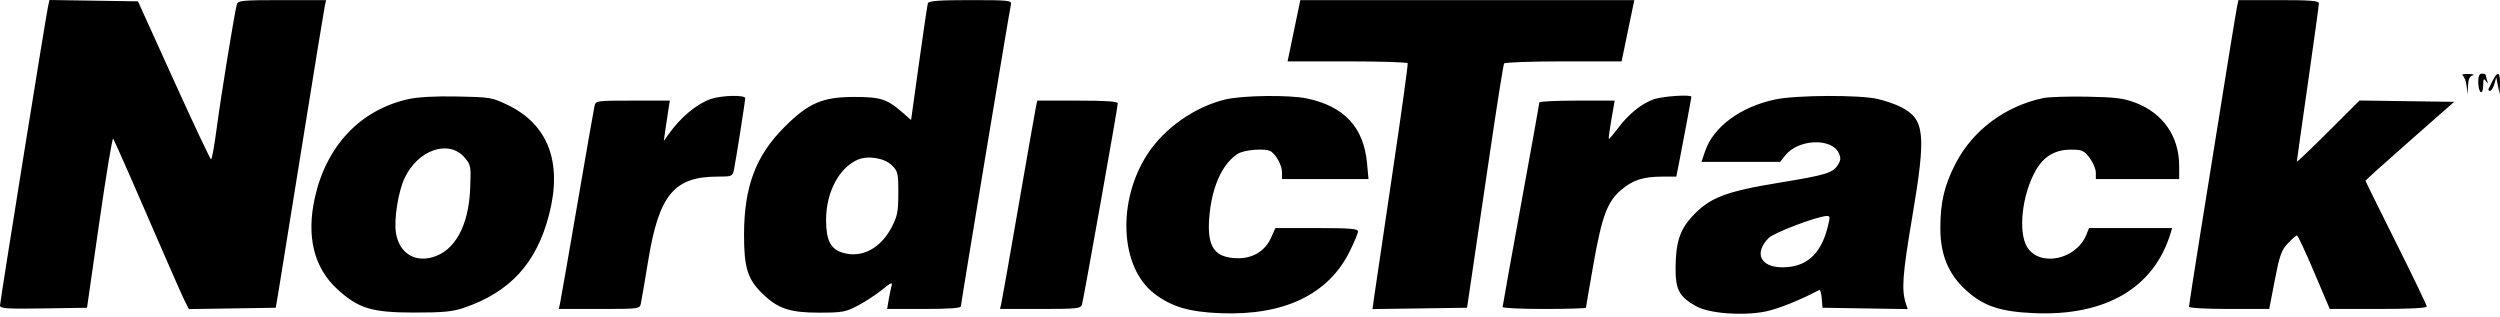 <svg width="150" height="19" viewBox="0 0 150 19" fill="none" xmlns="http://www.w3.org/2000/svg">
<path fill-rule="evenodd" clip-rule="evenodd" d="M2.879 0.408C2.731 1.103 0 18.101 0 18.329C0 18.512 0.397 18.539 2.611 18.505L5.221 18.465L5.961 13.317C6.369 10.486 6.742 8.235 6.792 8.316C6.89 8.475 8.352 11.804 9.916 15.425C10.451 16.666 10.99 17.875 11.113 18.113L11.336 18.545L13.941 18.505L16.546 18.465L16.731 17.361C16.833 16.755 17.479 12.751 18.166 8.463C18.853 4.176 19.45 0.519 19.491 0.337L19.567 0.006H16.926C14.538 0.006 14.279 0.031 14.211 0.264C14.075 0.733 13.253 5.785 13.002 7.691C12.867 8.723 12.715 9.564 12.665 9.562C12.616 9.559 11.608 7.425 10.427 4.819L8.278 0.08L5.622 0.04L2.966 0L2.879 0.408ZM55.673 0.19C55.641 0.292 55.401 1.911 55.14 3.788L54.665 7.202L54.172 6.769C53.229 5.941 52.85 5.818 51.256 5.817C49.355 5.816 48.508 6.18 47.071 7.617C45.348 9.34 44.65 11.19 44.642 14.052C44.637 16.052 44.853 16.752 45.746 17.619C46.669 18.516 47.389 18.759 49.123 18.759C50.542 18.759 50.733 18.724 51.477 18.333C51.921 18.1 52.576 17.67 52.932 17.379C53.445 16.959 53.561 16.91 53.496 17.143C53.451 17.303 53.372 17.683 53.321 17.986L53.228 18.538H55.441C56.939 18.538 57.654 18.486 57.654 18.378C57.654 18.213 60.553 0.724 60.657 0.264C60.71 0.027 60.52 0.006 58.224 0.006C56.36 0.006 55.718 0.053 55.673 0.19ZM77.637 1.845L77.255 3.683H80.83C82.796 3.683 84.429 3.733 84.46 3.794C84.49 3.854 84.071 6.882 83.528 10.522C82.985 14.162 82.498 17.457 82.446 17.843L82.351 18.544L85.187 18.505L88.023 18.465L88.349 16.258C88.529 15.045 89.011 11.775 89.421 8.993C89.832 6.21 90.203 3.877 90.245 3.808C90.287 3.74 91.891 3.683 93.809 3.683H97.296L97.677 1.845L98.059 0.006H88.039H78.019L77.637 1.845ZM134.221 0.411C134.143 0.79 133.613 4.063 132.006 14.101C131.639 16.393 131.339 18.329 131.339 18.403C131.339 18.48 132.384 18.538 133.746 18.538H136.154L136.487 16.81C136.773 15.323 136.883 15.015 137.27 14.604C137.518 14.341 137.764 14.126 137.817 14.126C137.87 14.126 138.335 15.118 138.849 16.332L139.785 18.538H142.695C144.552 18.538 145.605 18.484 145.605 18.39C145.605 18.308 144.778 16.588 143.767 14.567C142.755 12.546 141.928 10.87 141.928 10.842C141.928 10.815 143.126 9.739 144.589 8.451L147.251 6.11L144.411 6.07L141.571 6.03L139.691 7.906C138.656 8.938 137.81 9.745 137.81 9.698C137.81 9.652 138.108 7.541 138.472 5.007C138.836 2.473 139.134 0.312 139.134 0.203C139.134 0.047 138.637 0.006 136.719 0.006H134.304L134.221 0.411ZM147.763 4.533C147.857 4.593 147.962 4.873 147.996 5.155L148.058 5.669L148.082 5.128C148.098 4.75 148.183 4.567 148.363 4.52C148.504 4.483 148.388 4.446 148.105 4.438C147.822 4.43 147.668 4.472 147.763 4.533ZM148.694 4.925C148.694 5.203 148.76 5.472 148.841 5.522C148.927 5.575 148.989 5.413 148.99 5.126C148.992 4.739 149.025 4.685 149.151 4.86C149.283 5.044 149.295 5.035 149.222 4.811C149.174 4.663 149.135 4.514 149.135 4.48C149.135 4.446 149.036 4.419 148.914 4.419C148.761 4.419 148.694 4.573 148.694 4.925ZM149.568 4.823C149.456 5.046 149.341 5.277 149.311 5.338C149.282 5.399 149.322 5.448 149.401 5.448C149.48 5.448 149.596 5.266 149.66 5.044L149.775 4.639L149.877 5.154L149.979 5.669L149.998 5.044C150.02 4.324 149.859 4.242 149.568 4.823ZM24.475 5.953C21.615 6.6 19.583 8.75 18.891 11.861C18.373 14.192 18.834 16.066 20.243 17.354C21.51 18.512 22.302 18.752 24.856 18.754C26.55 18.755 27.155 18.699 27.797 18.482C30.61 17.53 32.199 15.793 32.953 12.846C33.748 9.735 32.889 7.471 30.469 6.302C29.526 5.846 29.41 5.826 27.43 5.789C26.077 5.763 25.064 5.82 24.475 5.953ZM42.635 5.945C41.768 6.255 40.812 7.061 40.085 8.096L39.826 8.463L39.915 7.838C39.965 7.495 40.046 6.948 40.097 6.625L40.189 6.037H37.967C35.783 6.037 35.744 6.042 35.67 6.367C35.628 6.55 35.162 9.213 34.635 12.287C34.107 15.361 33.642 18.025 33.602 18.207L33.528 18.538H35.955C38.352 18.538 38.382 18.534 38.453 18.207C38.492 18.025 38.69 16.868 38.892 15.636C39.538 11.691 40.444 10.596 43.062 10.596C43.915 10.596 43.956 10.579 44.036 10.191C44.154 9.625 44.711 6.074 44.711 5.892C44.711 5.681 43.272 5.718 42.635 5.945ZM73.506 5.971C71.661 6.418 69.832 7.713 68.823 9.285C67.011 12.11 67.21 16.04 69.246 17.607C70.287 18.407 71.34 18.72 73.244 18.793C77.034 18.94 79.683 17.678 80.965 15.116C81.248 14.55 81.48 13.996 81.48 13.885C81.48 13.723 80.998 13.684 79.002 13.684H76.524L76.258 14.275C75.905 15.057 75.17 15.508 74.271 15.494C72.881 15.474 72.424 14.838 72.552 13.104C72.687 11.272 73.306 9.86 74.247 9.24C74.648 8.975 75.962 8.878 76.267 9.091C76.592 9.316 76.921 9.942 76.921 10.335V10.743H79.516H82.111L82.021 9.783C81.821 7.635 80.656 6.382 78.421 5.908C77.366 5.684 74.54 5.72 73.506 5.971ZM99.221 5.958C98.483 6.222 97.712 6.846 97.076 7.696C96.795 8.07 96.548 8.358 96.527 8.337C96.505 8.315 96.576 7.789 96.684 7.167L96.881 6.037H94.622C93.38 6.037 92.363 6.086 92.362 6.147C92.361 6.208 91.865 8.967 91.259 12.28C90.653 15.592 90.157 18.355 90.157 18.42C90.157 18.485 91.283 18.538 92.658 18.538C94.033 18.538 95.158 18.503 95.158 18.461C95.158 18.419 95.358 17.253 95.603 15.869C96.117 12.966 96.436 12.108 97.265 11.398C97.962 10.802 98.592 10.598 99.744 10.597L100.579 10.596L100.732 9.824C100.978 8.578 101.482 5.88 101.482 5.808C101.482 5.656 99.746 5.771 99.221 5.958ZM106.483 5.973C104.419 6.42 102.804 7.615 102.311 9.06L102.088 9.713H104.448H106.808L107.112 9.328C107.887 8.342 109.904 8.255 110.33 9.19C110.462 9.481 110.448 9.627 110.259 9.915C109.954 10.381 109.534 10.506 106.741 10.964C103.51 11.494 102.57 11.86 101.522 12.997C100.79 13.791 100.546 14.548 100.535 16.063C100.525 17.382 100.751 17.806 101.768 18.373C102.551 18.811 104.538 18.963 105.926 18.692C106.656 18.549 108.004 18.009 109.158 17.397C109.213 17.367 109.279 17.595 109.305 17.904L109.351 18.465L111.906 18.505L114.461 18.545L114.352 18.211C114.083 17.392 114.15 16.476 114.722 13.096C115.58 8.028 115.496 7.168 114.069 6.428C113.761 6.268 113.136 6.049 112.68 5.942C111.574 5.682 107.739 5.701 106.483 5.973ZM122.588 5.885C120.304 6.372 118.372 7.814 117.342 9.8C116.664 11.105 116.422 12.128 116.421 13.684C116.419 15.294 116.909 16.466 117.985 17.434C119.032 18.376 120.025 18.705 122.073 18.79C126.337 18.968 129.234 17.271 130.228 14.015L130.329 13.684H127.837H125.344L125.169 14.108C124.553 15.595 122.367 16.032 121.626 14.817C121.068 13.902 121.329 11.638 122.158 10.204C122.638 9.374 123.314 8.978 124.252 8.978C124.927 8.978 125.036 9.026 125.375 9.47C125.581 9.741 125.75 10.138 125.75 10.352V10.743H128.25H130.75V9.96C130.75 8.202 129.802 6.816 128.163 6.178C127.431 5.894 126.969 5.834 125.235 5.8C124.103 5.777 122.911 5.816 122.588 5.885ZM62.151 6.441C62.105 6.663 61.637 9.327 61.111 12.361C60.586 15.394 60.122 18.025 60.079 18.207L60.001 18.538H62.421C64.598 18.538 64.848 18.512 64.918 18.281C65.016 17.952 67.067 6.43 67.067 6.205C67.067 6.085 66.368 6.037 64.651 6.037H62.236L62.151 6.441ZM27.888 9.466C28.253 9.9 28.267 9.985 28.21 11.325C28.114 13.565 27.285 15.064 25.937 15.437C24.818 15.746 23.929 15.137 23.752 13.941C23.633 13.139 23.899 11.485 24.277 10.682C25.078 8.977 26.947 8.348 27.888 9.466ZM53.516 9.922C53.876 10.282 53.903 10.4 53.9 11.592C53.897 12.696 53.841 12.982 53.5 13.633C52.831 14.913 51.699 15.504 50.564 15.164C49.831 14.944 49.565 14.417 49.565 13.183C49.565 11.537 50.356 10.044 51.477 9.576C52.094 9.318 53.08 9.485 53.516 9.922ZM109.641 13.7C109.222 15.287 108.355 16.038 106.939 16.038C105.627 16.038 105.227 15.187 106.115 14.286C106.434 13.961 108.98 12.993 109.595 12.961C109.817 12.95 109.821 13.018 109.641 13.7Z" fill="#06041A" style="fill:#06041A;fill:color(display-p3 0.024 0.016 0.102);fill-opacity:1;"/>
</svg>
